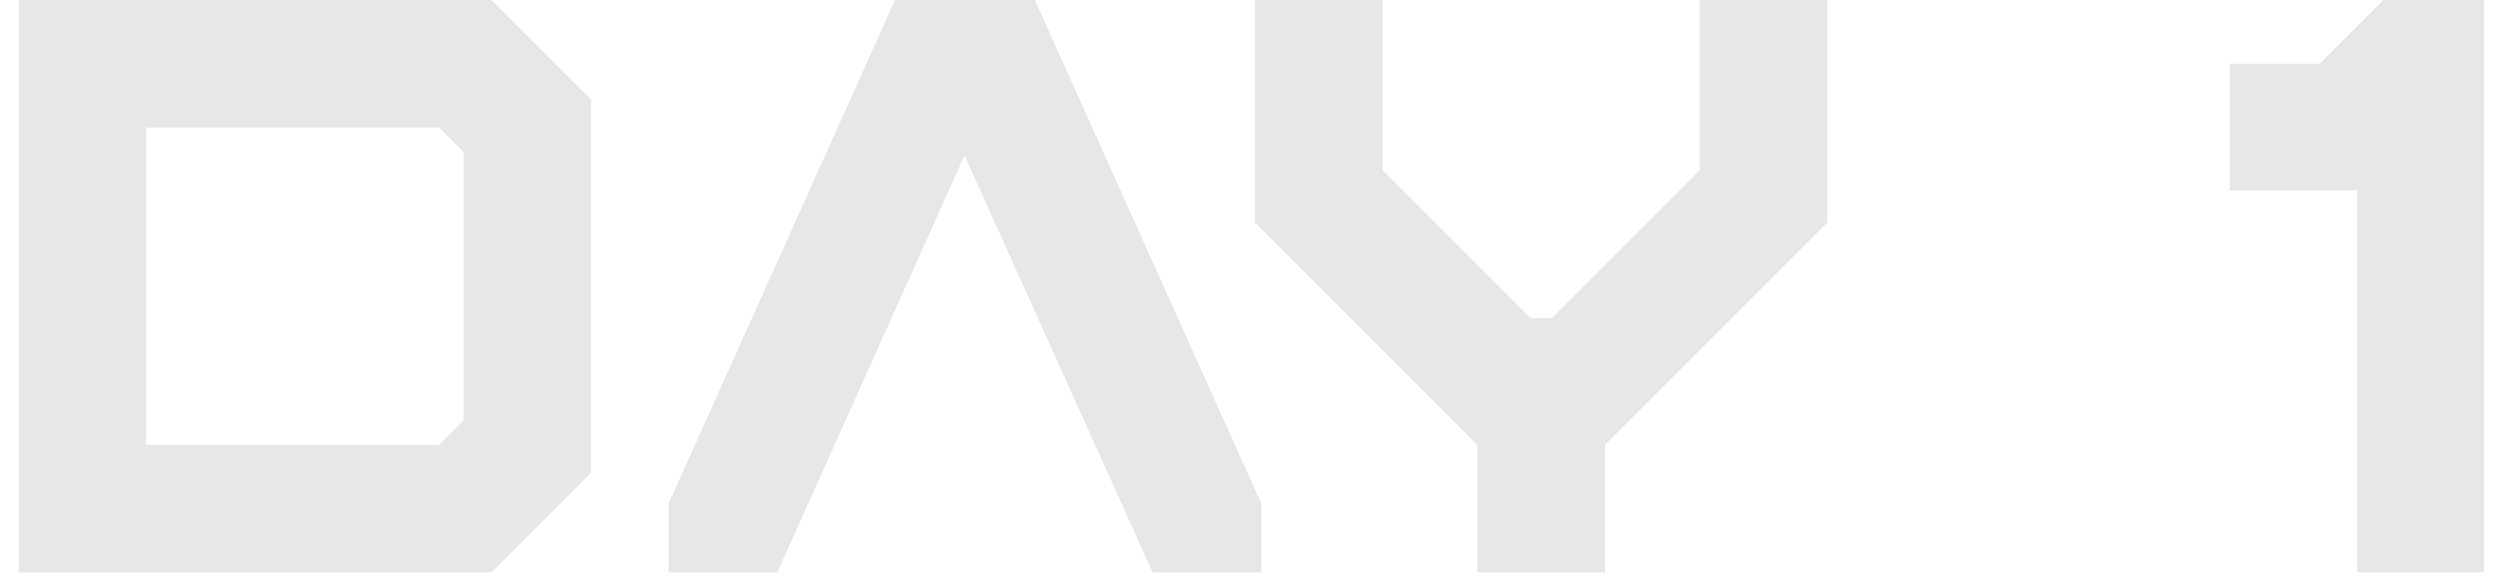 <svg width="107" height="25" viewBox="0 0 107 25" fill="none" xmlns="http://www.w3.org/2000/svg">
<path d="M25.3 20.23L21.03 24.5H0.8V-1.66893e-06H21.03L25.3 4.27V20.23ZM19.84 17.99V6.51L18.79 5.46H6.26V19.04H18.79L19.84 17.99ZM28.612 24.5V21.56L38.307 -1.66893e-06H44.292L53.987 21.56V24.5H49.332L41.282 6.65L33.267 24.5H28.612ZM63.231 24.5V19.04L53.712 9.52V-1.66893e-06H59.172V7.28L65.507 13.615H66.416L72.751 7.28V-1.66893e-06H78.212V9.52L68.692 19.04V24.5H63.231ZM102.009 -1.66893e-06H106.314V24.5H100.889V8.155H95.429V2.73H99.279L102.009 -1.66893e-06Z" fill="#E7E7E7"/>
</svg>
